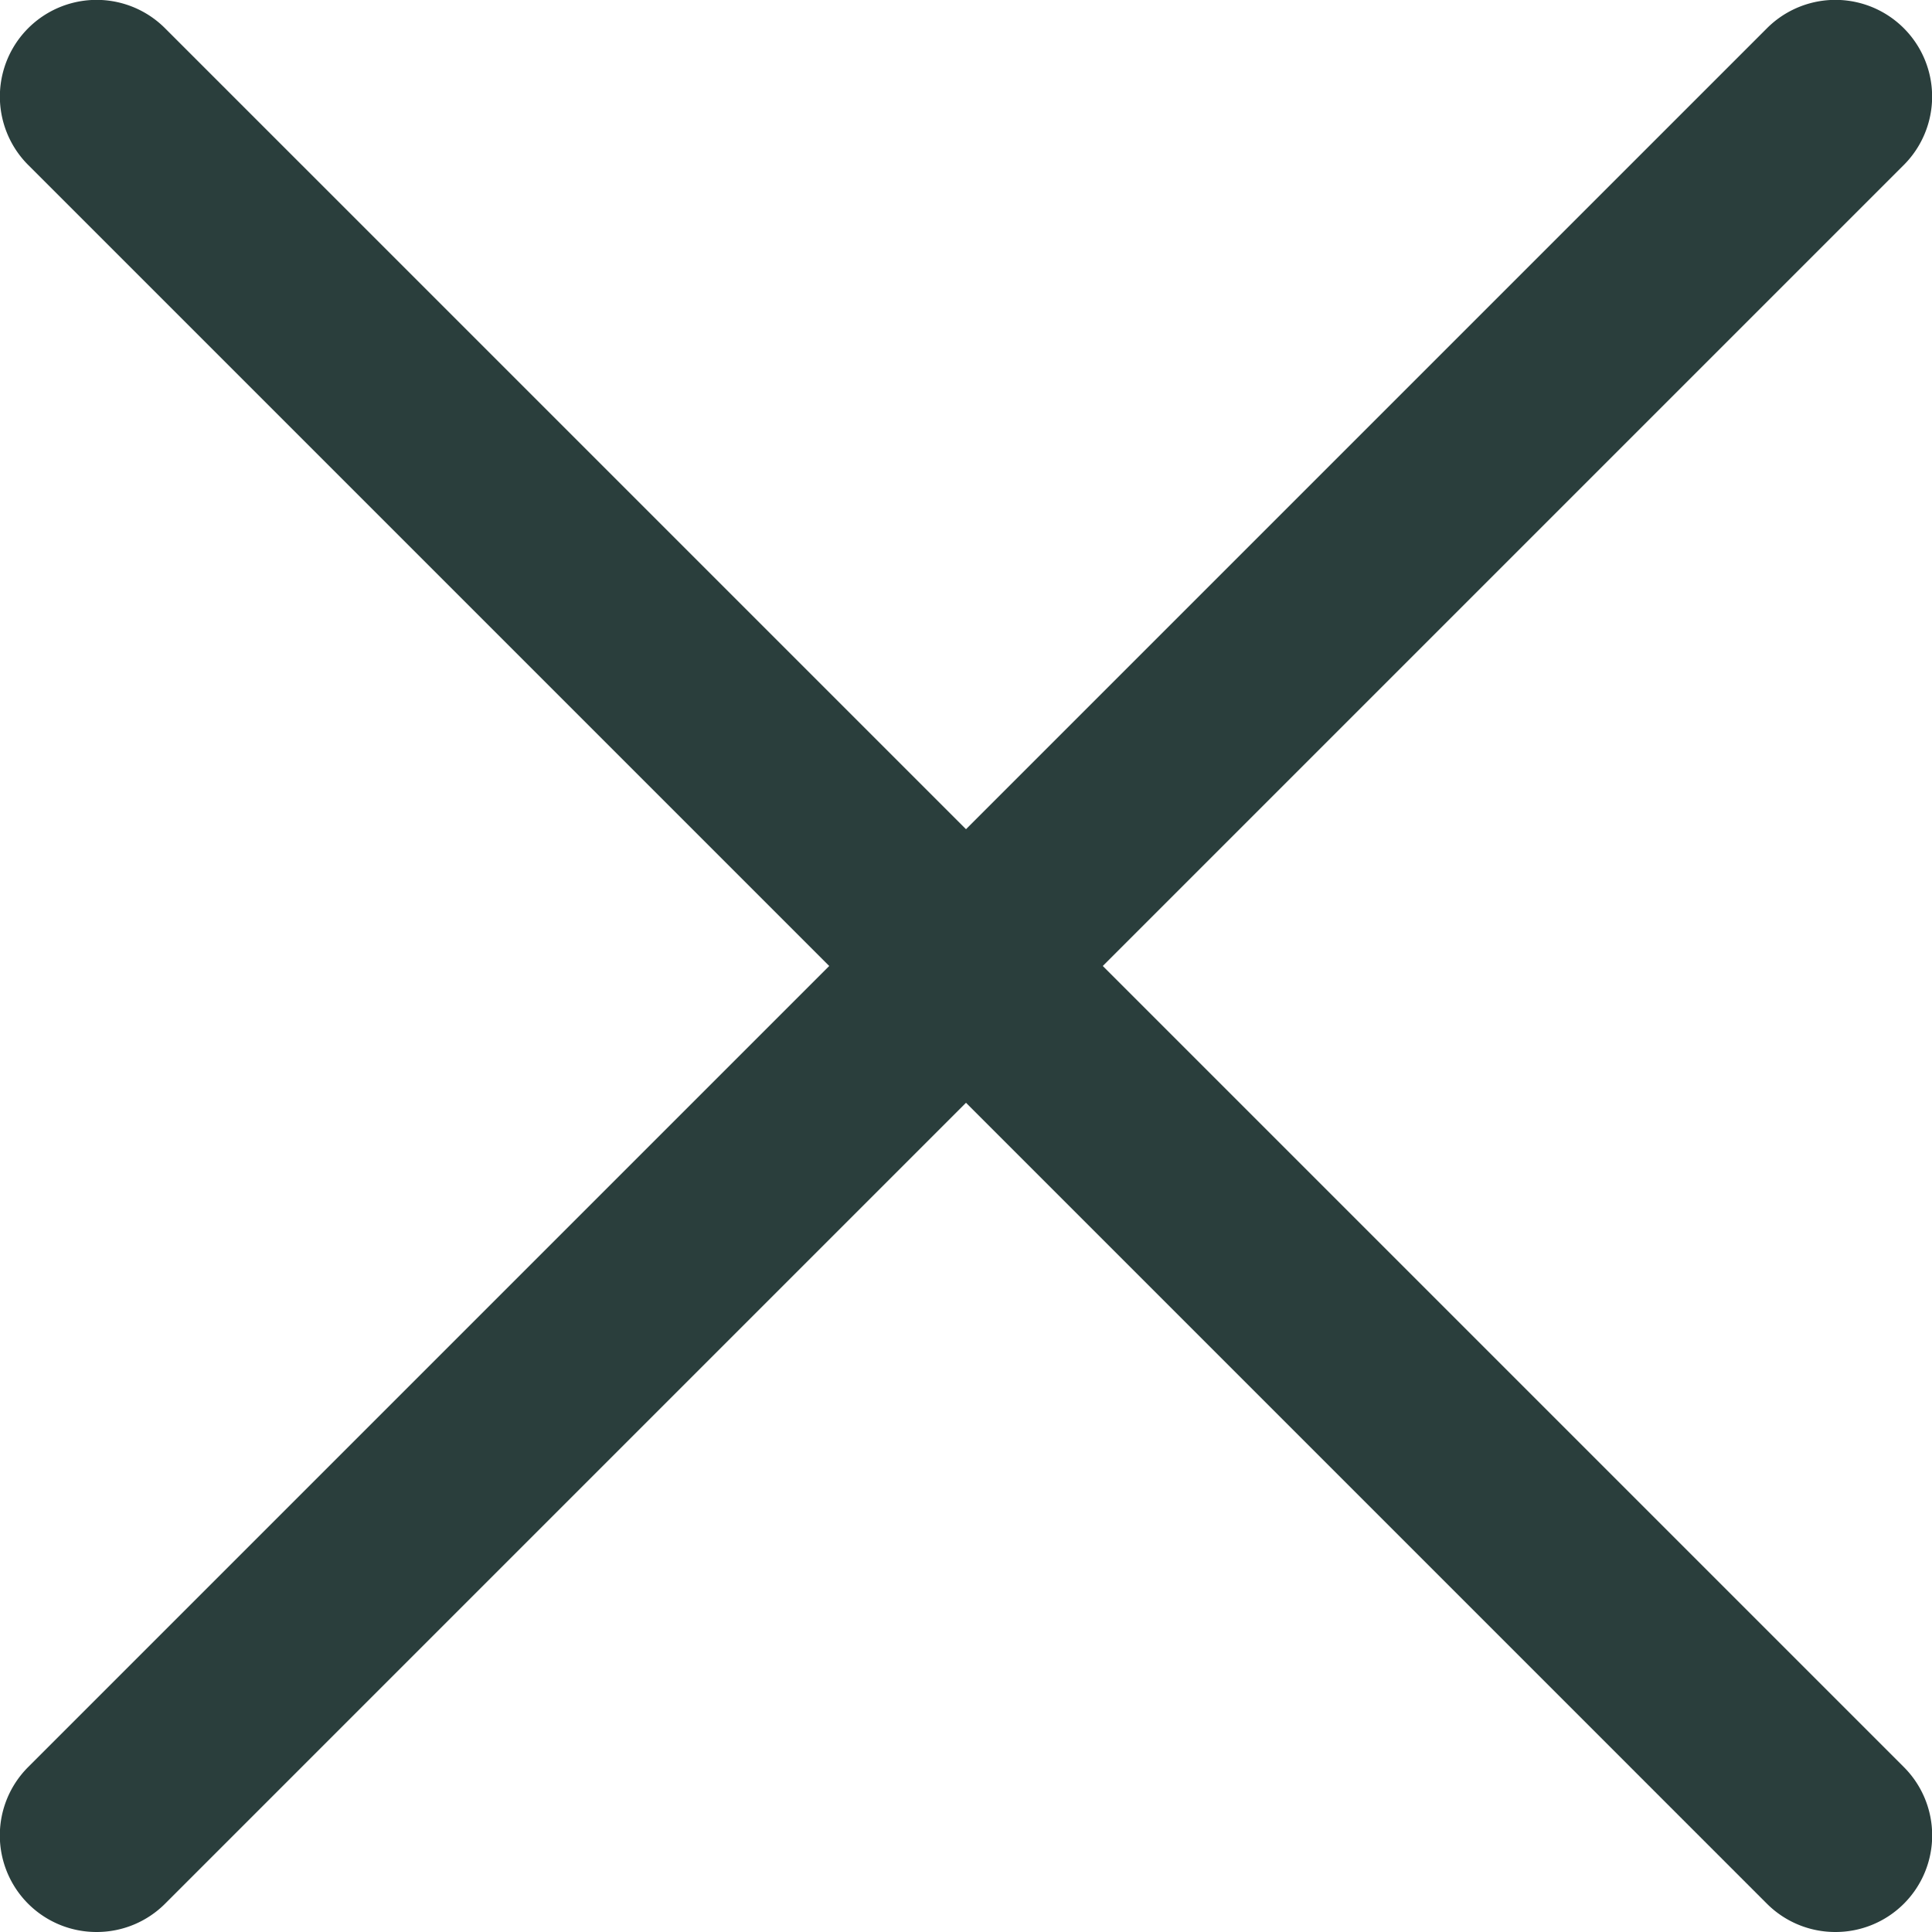 <svg xmlns="http://www.w3.org/2000/svg" width="10" height="10" viewBox="0 0 10 10"><defs><style>.a{fill:#2a3e3c}</style></defs><path class="a" d="M9.5 10a.5.5 0 01-.354-.146l-9-9A.5.5 0 01.854.146l9 9A.5.5 0 019.5 10"/><path class="a" d="M.5 10a.5.5 0 01-.354-.854l9-9a.5.5 0 01.708.708l-9 9A.5.5 0 01.5 10"/></svg>